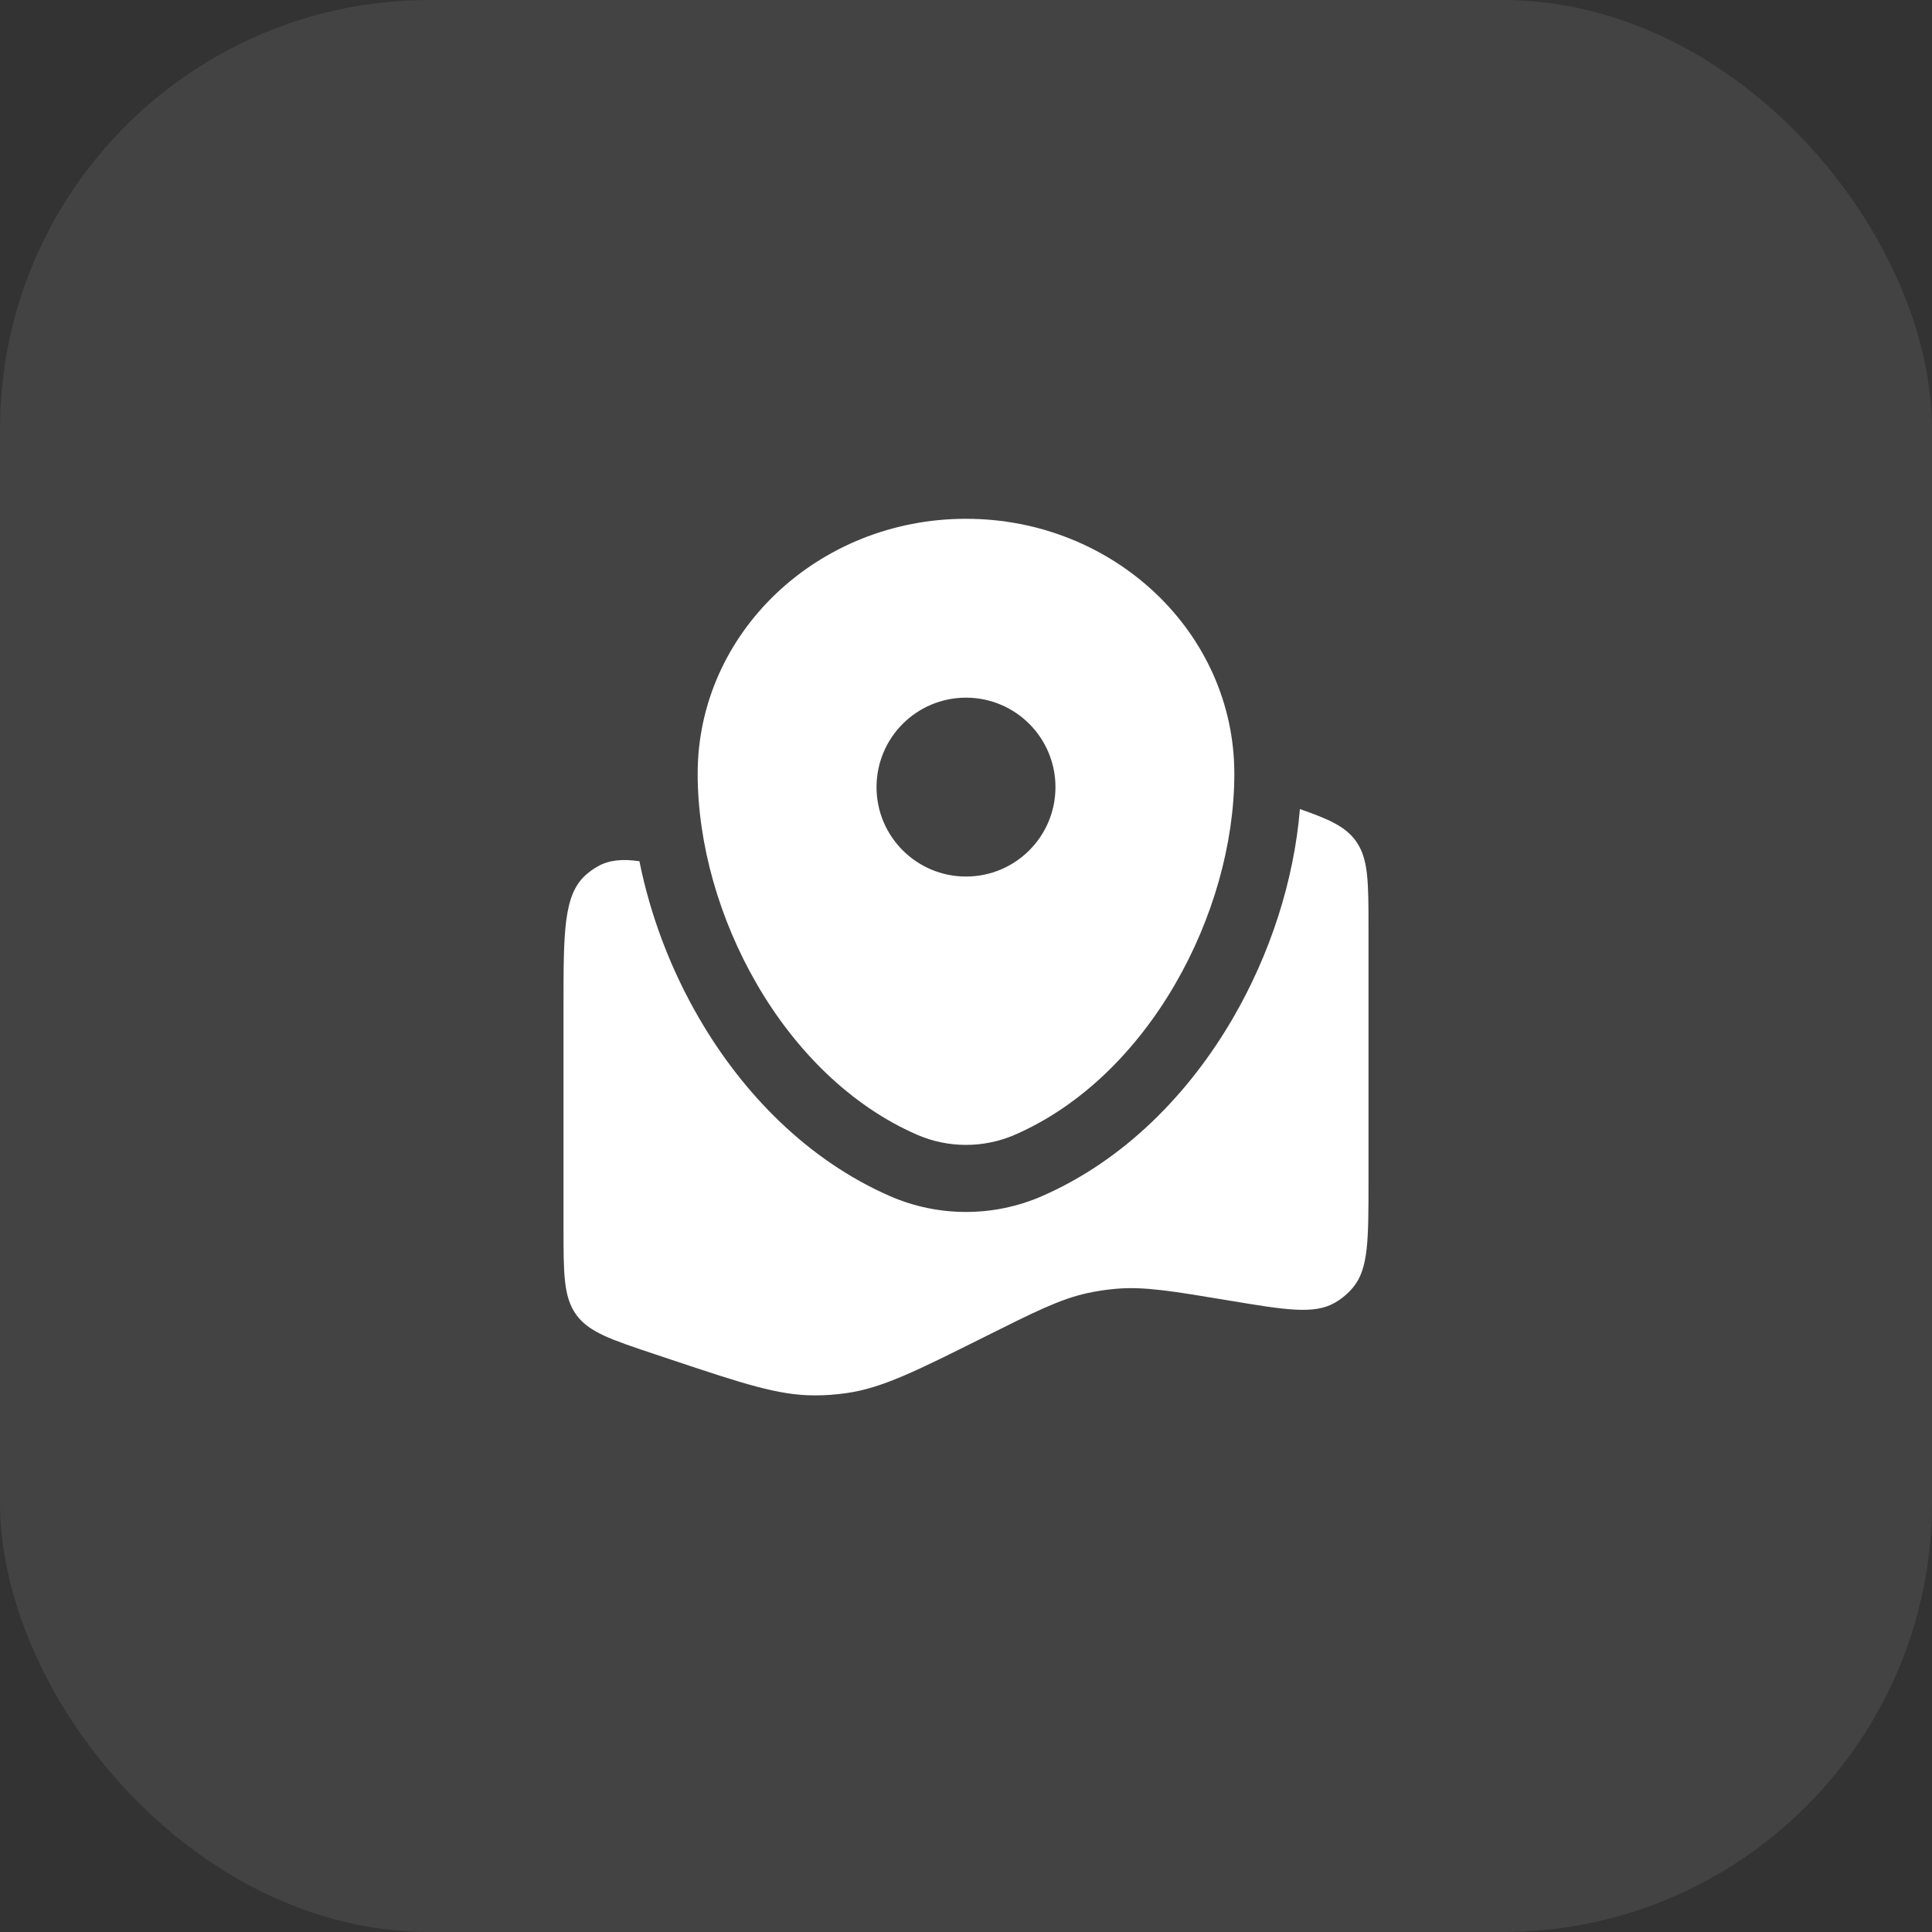 <svg xmlns="http://www.w3.org/2000/svg" width="36" height="36" viewBox="0 0 36 36" fill="none"><rect x="0" y="0" width="36" height="36" fill="#333333" stroke="none"/><rect width="36" height="36" rx="8" fill="white" fill-opacity="0.08"></rect><path d="M25.5 22.024V17.302C25.5 16.432 25.5 15.997 25.264 15.67C25.073 15.405 24.768 15.265 24.222 15.076C24.111 16.414 23.667 17.781 22.971 18.977C22.161 20.37 20.957 21.616 19.414 22.289C18.515 22.681 17.485 22.681 16.586 22.289C15.043 21.616 13.839 20.37 13.029 18.977C12.501 18.07 12.118 17.064 11.915 16.048C11.597 16.001 11.352 16.025 11.141 16.142C11.057 16.189 10.978 16.246 10.907 16.311C10.5 16.683 10.5 17.374 10.5 18.756V22.865C10.5 23.734 10.5 24.169 10.736 24.496C10.972 24.824 11.384 24.961 12.209 25.236L12.529 25.343C13.843 25.781 14.5 26 15.172 26.001C15.375 26.002 15.577 25.987 15.777 25.958C16.442 25.862 17.067 25.549 18.317 24.925C19.275 24.446 19.754 24.206 20.262 24.095C20.441 24.056 20.622 24.029 20.804 24.014C21.323 23.97 21.846 24.058 22.893 24.232C23.955 24.409 24.485 24.497 24.872 24.275C25.004 24.199 25.121 24.101 25.217 23.983C25.5 23.638 25.5 23.1 25.5 22.024Z" fill="white"></path><path fill-rule="evenodd" clip-rule="evenodd" d="M18 9.667C15.239 9.667 13 11.793 13 14.417C13 17.02 14.596 20.057 17.086 21.143C17.666 21.397 18.334 21.397 18.914 21.143C21.404 20.057 23 17.02 23 14.417C23 11.793 20.761 9.667 18 9.667ZM18 16.333C18.921 16.333 19.667 15.587 19.667 14.667C19.667 13.746 18.921 13 18 13C17.079 13 16.333 13.746 16.333 14.667C16.333 15.587 17.079 16.333 18 16.333Z" fill="white"></path></svg>